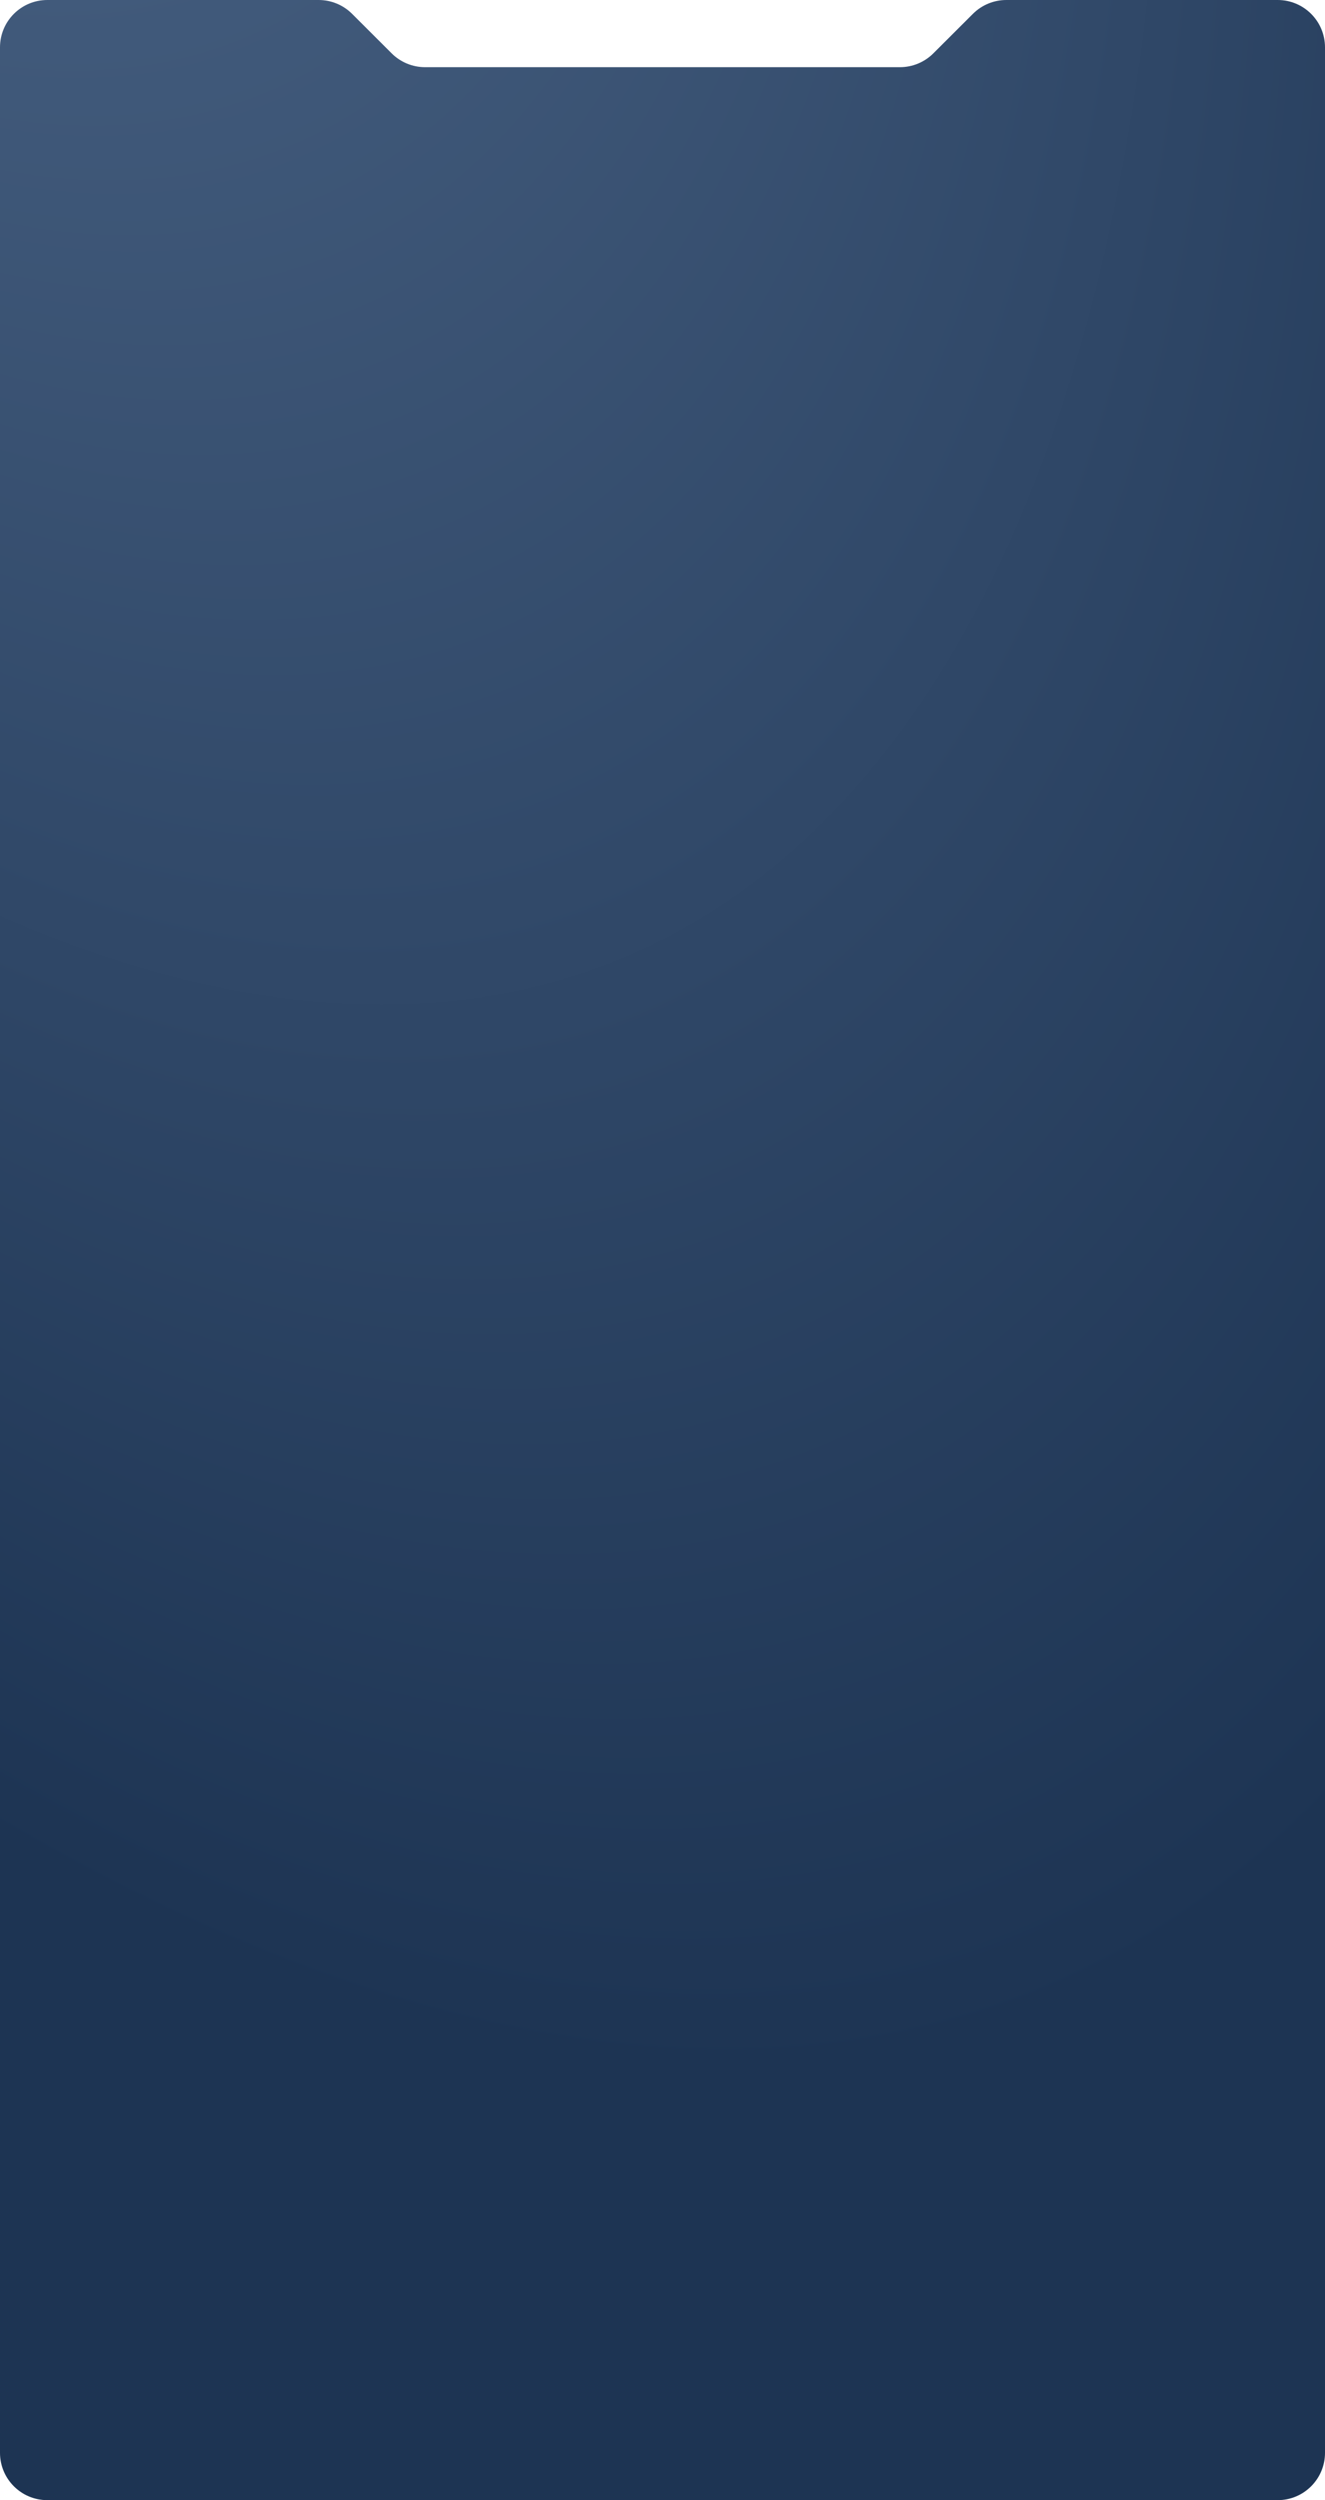 <?xml version="1.0" encoding="UTF-8"?> <svg xmlns="http://www.w3.org/2000/svg" width="280" height="528" viewBox="0 0 280 528" fill="none"><path fill-rule="evenodd" clip-rule="evenodd" d="M82.766 11.267C84.64 13.138 87.181 14.189 89.83 14.189H190.171C192.82 14.189 195.361 13.138 197.235 11.267L205.597 2.922C207.472 1.051 210.012 0 212.661 0H270C275.523 0 280 4.477 280 10V518C280 523.523 275.523 528 270 528H10C4.477 528 0 523.523 0 518V10C0 4.477 4.477 0 10 0H67.34C69.989 0 72.529 1.051 74.404 2.922L82.766 11.267Z" fill="url(#paint0_radial_4426_1314)"></path><defs><radialGradient id="paint0_radial_4426_1314" cx="0" cy="0" r="1" gradientUnits="userSpaceOnUse" gradientTransform="translate(-145.775 -466.253) rotate(67.404) scale(965.175 396.584)"><stop stop-color="#6782A5"></stop><stop offset="1" stop-color="#1D3453"></stop></radialGradient></defs></svg> 